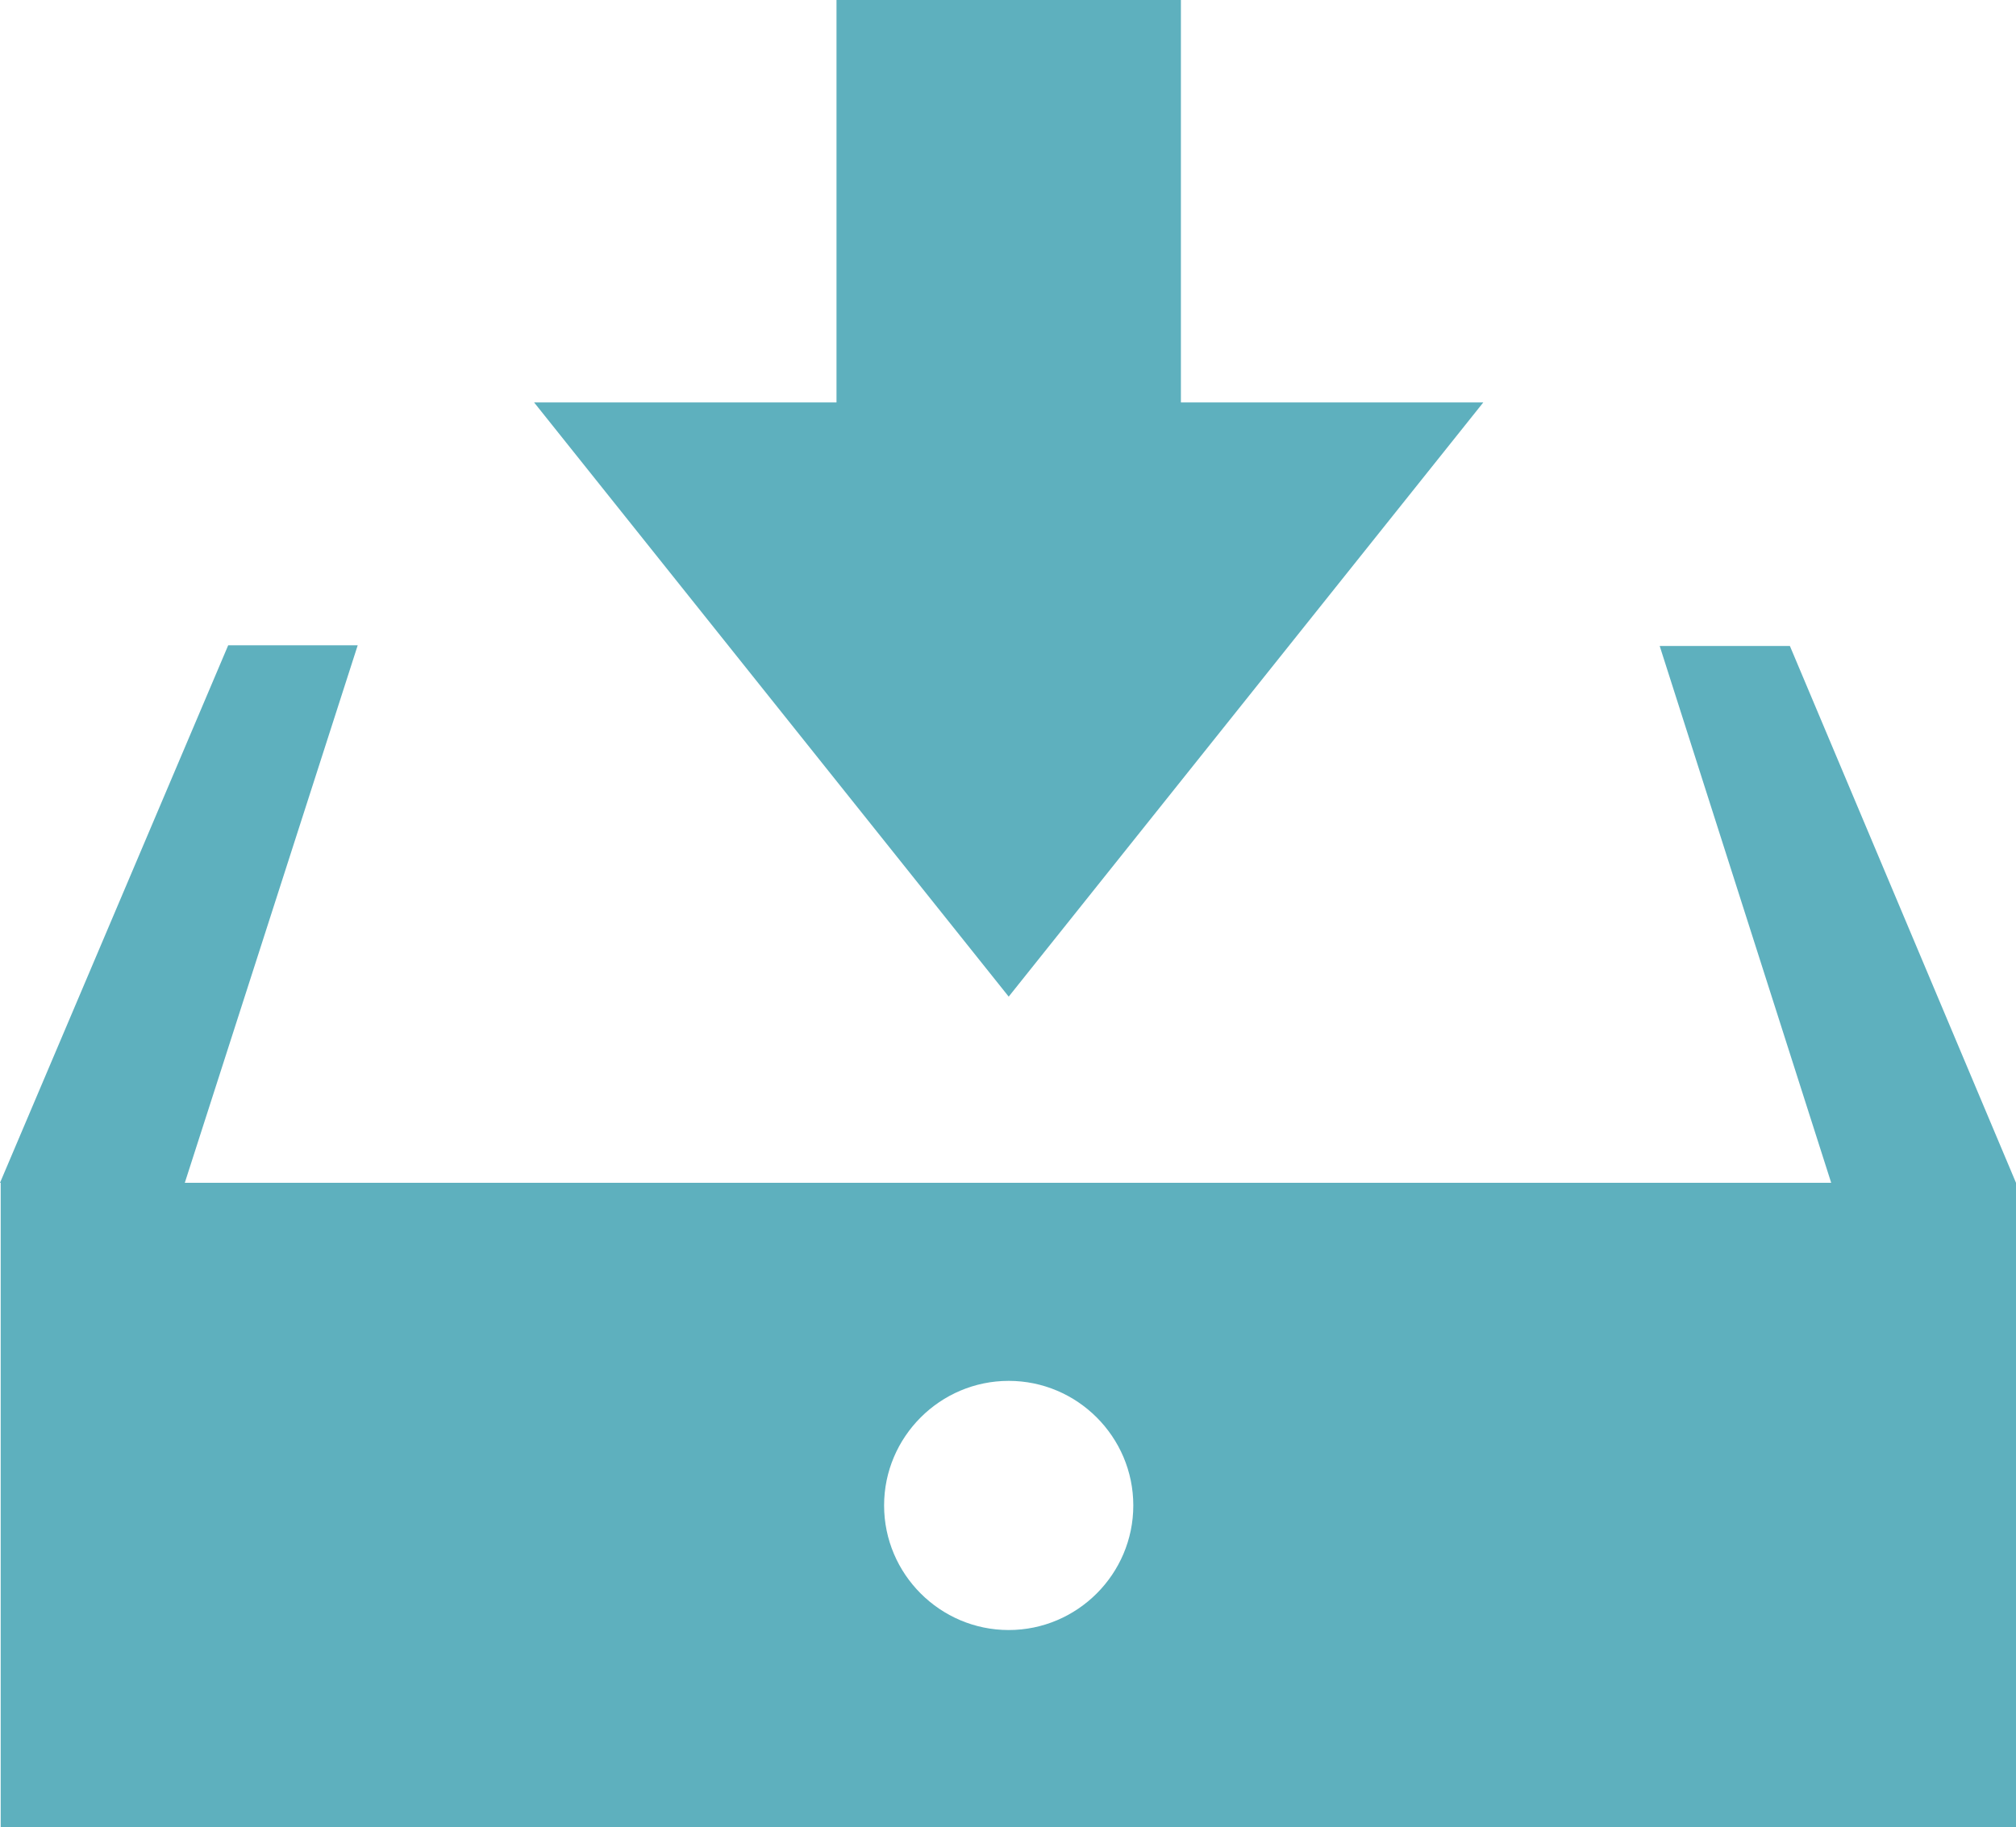 <?xml version="1.0" encoding="utf-8"?>
<!-- Generator: Adobe Illustrator 24.1.0, SVG Export Plug-In . SVG Version: 6.00 Build 0)  -->
<svg version="1.1" id="Layer_1" xmlns="http://www.w3.org/2000/svg" xmlns:xlink="http://www.w3.org/1999/xlink" x="0px" y="0px"
	 viewBox="0 0 288 261.1" style="enable-background:new 0 0 288 261.1;" xml:space="preserve">
<style type="text/css">
	.st0{fill:#5EB0BE;}
</style>
<path class="st0" d="M288,169l-32.3-76.7h-18.6l24.5,76.7H26.4l24.7-76.8H32.6L0,169h0.1v92.1H288L288,169L288,169z M144.1,232.9
	c-9.8,0-17.8-8-17.8-17.8c0-9.8,8-17.8,17.8-17.8c9.8,0,17.8,8,17.8,17.8l0,0C161.9,224.9,153.9,232.9,144.1,232.9z"/>
<polygon class="st0" points="144.1,142.4 211.9,57.5 168.7,57.5 168.7,0 119.5,0 119.5,57.5 76.3,57.5 "/>
</svg>
